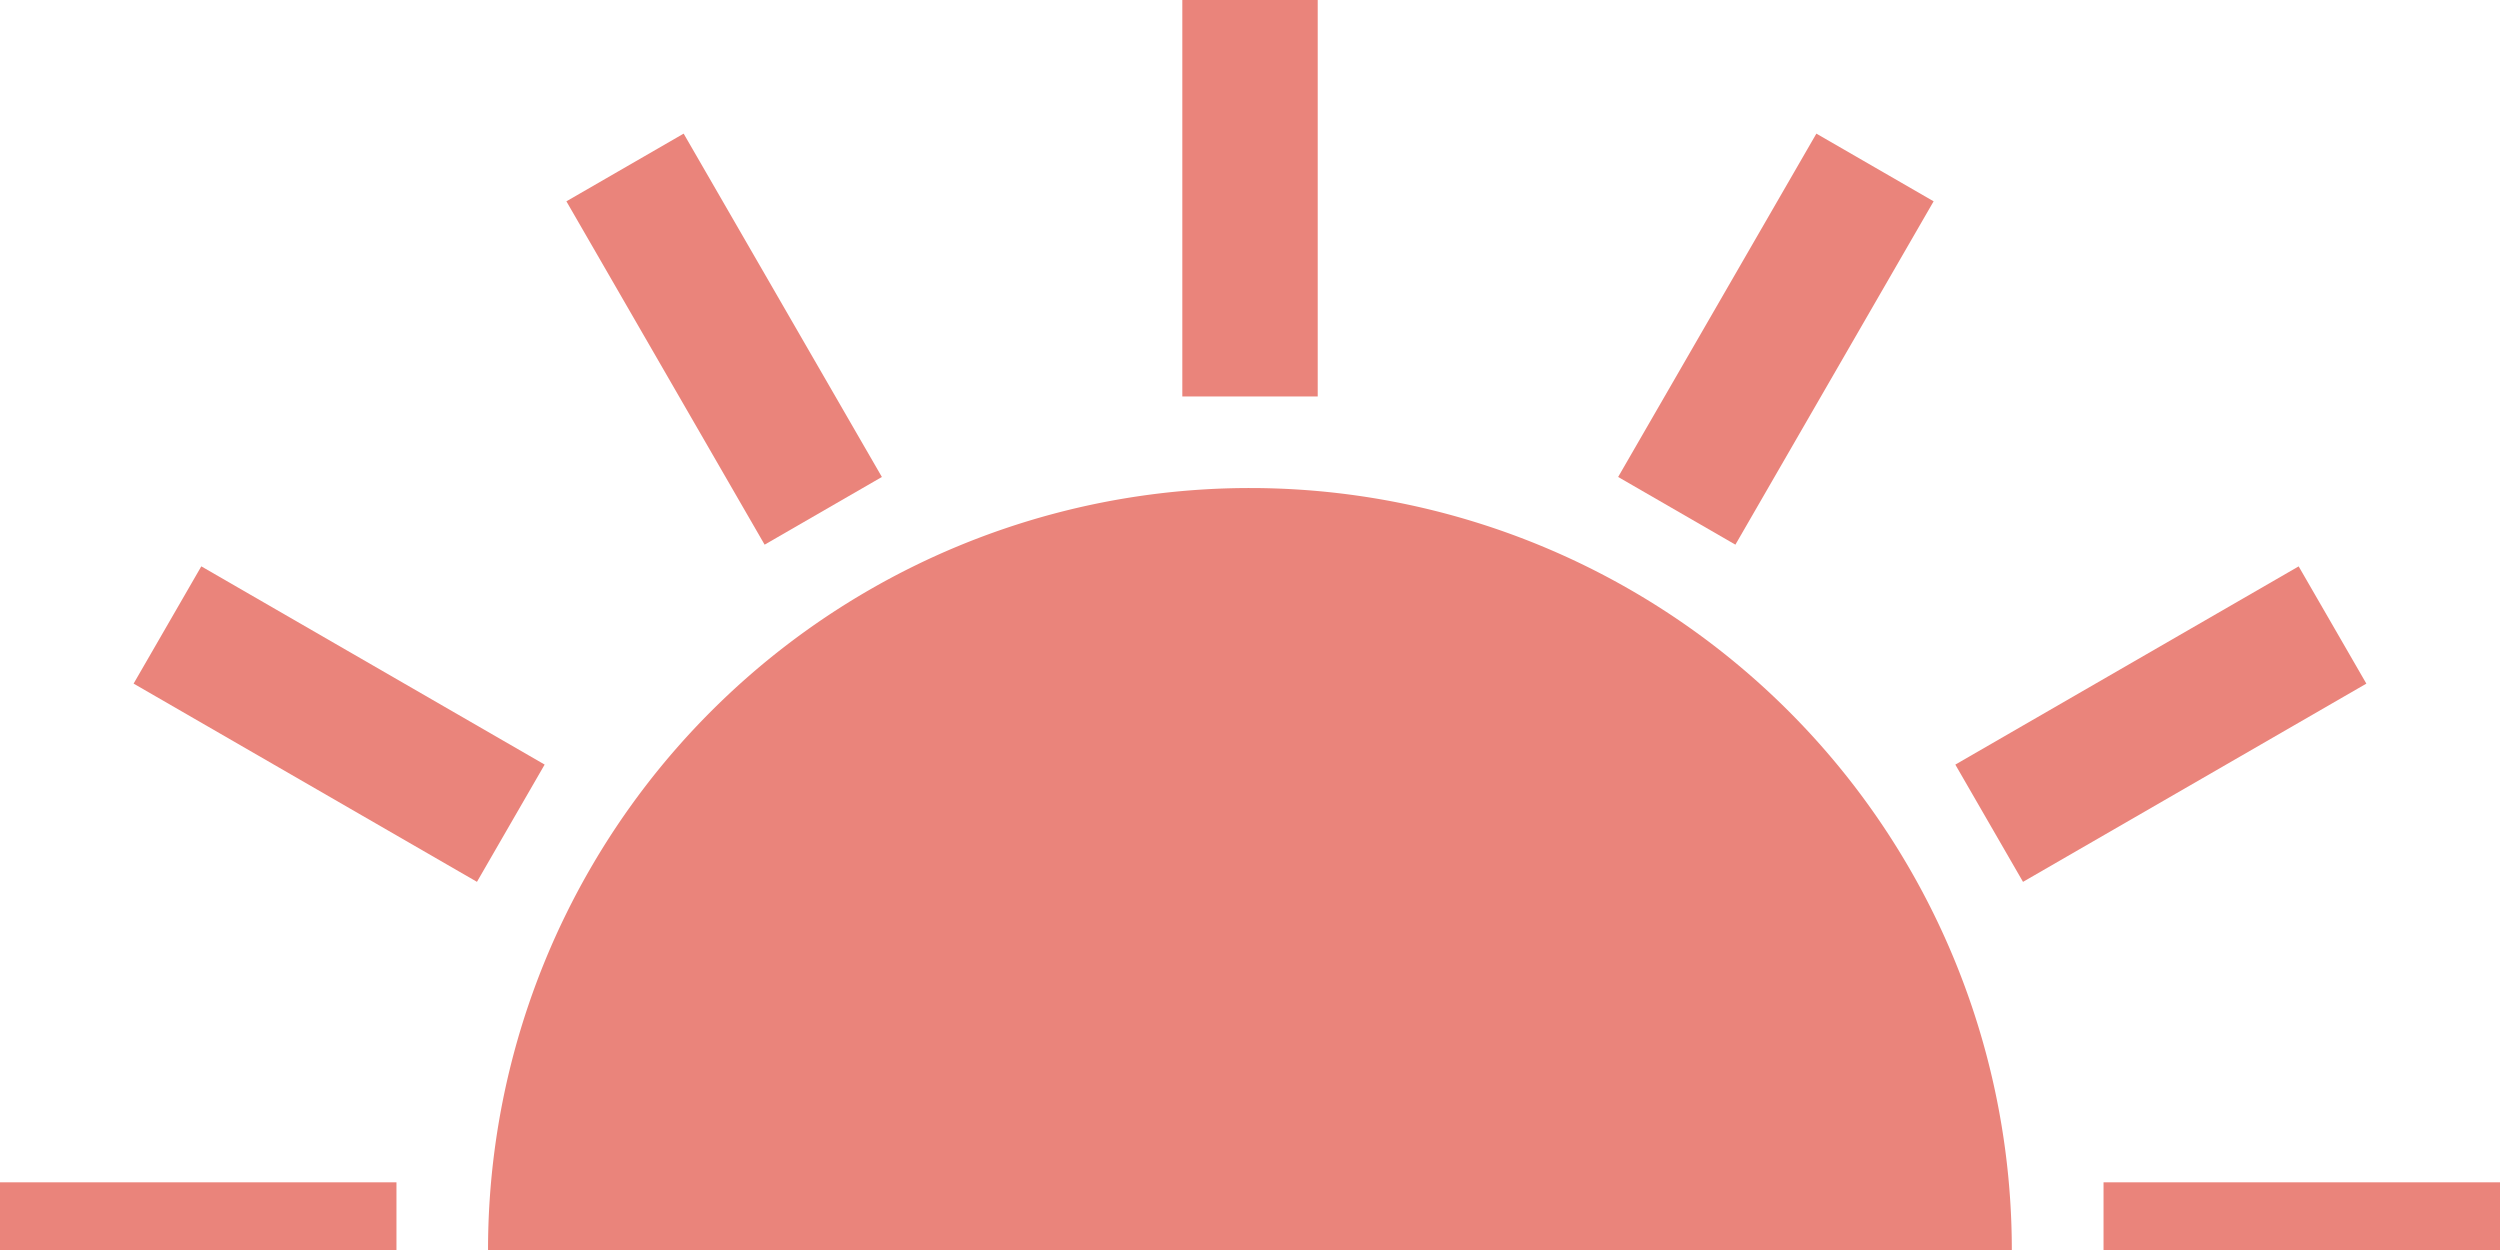 <svg id="グループ_5456" data-name="グループ 5456" xmlns="http://www.w3.org/2000/svg" xmlns:xlink="http://www.w3.org/1999/xlink" width="70" height="35" viewBox="0 0 70 35">
  <defs>
    <clipPath id="clip-path">
      <rect id="長方形_2793" data-name="長方形 2793" width="70" height="35" fill="#ea847b"/>
    </clipPath>
  </defs>
  <g id="グループ_4680" data-name="グループ 4680" clip-path="url(#clip-path)">
    <path id="パス_5839" data-name="パス 5839" d="M119.035,97.7A21.333,21.333,0,0,0,97.7,119.035h42.666A21.333,21.333,0,0,0,119.035,97.7" transform="translate(-84.035 -84.035)" fill="#ea847b"/>
    <rect id="長方形_2786" data-name="長方形 2786" width="3.791" height="11.101" transform="translate(33.105)" fill="#ea847b"/>
    <rect id="長方形_2787" data-name="長方形 2787" width="3.791" height="11.101" transform="translate(15.859 5.637) rotate(-30)" fill="#ea847b"/>
    <rect id="長方形_2788" data-name="長方形 2788" width="3.791" height="11.101" transform="translate(3.741 19.141) rotate(-60)" fill="#ea847b"/>
    <rect id="長方形_2789" data-name="長方形 2789" width="11.101" height="1.895" transform="translate(0 33.105)" fill="#ea847b"/>
    <rect id="長方形_2790" data-name="長方形 2790" width="11.101" height="1.895" transform="translate(58.899 33.105)" fill="#ea847b"/>
    <rect id="長方形_2791" data-name="長方形 2791" width="11.101" height="3.791" transform="matrix(0.866, -0.5, 0.5, 0.866, 54.749, 21.409)" fill="#ea847b"/>
    <rect id="長方形_2792" data-name="長方形 2792" width="11.101" height="3.791" transform="matrix(0.5, -0.866, 0.866, 0.5, 45.308, 13.355)" fill="#ea847b"/>
  </g>
</svg>
